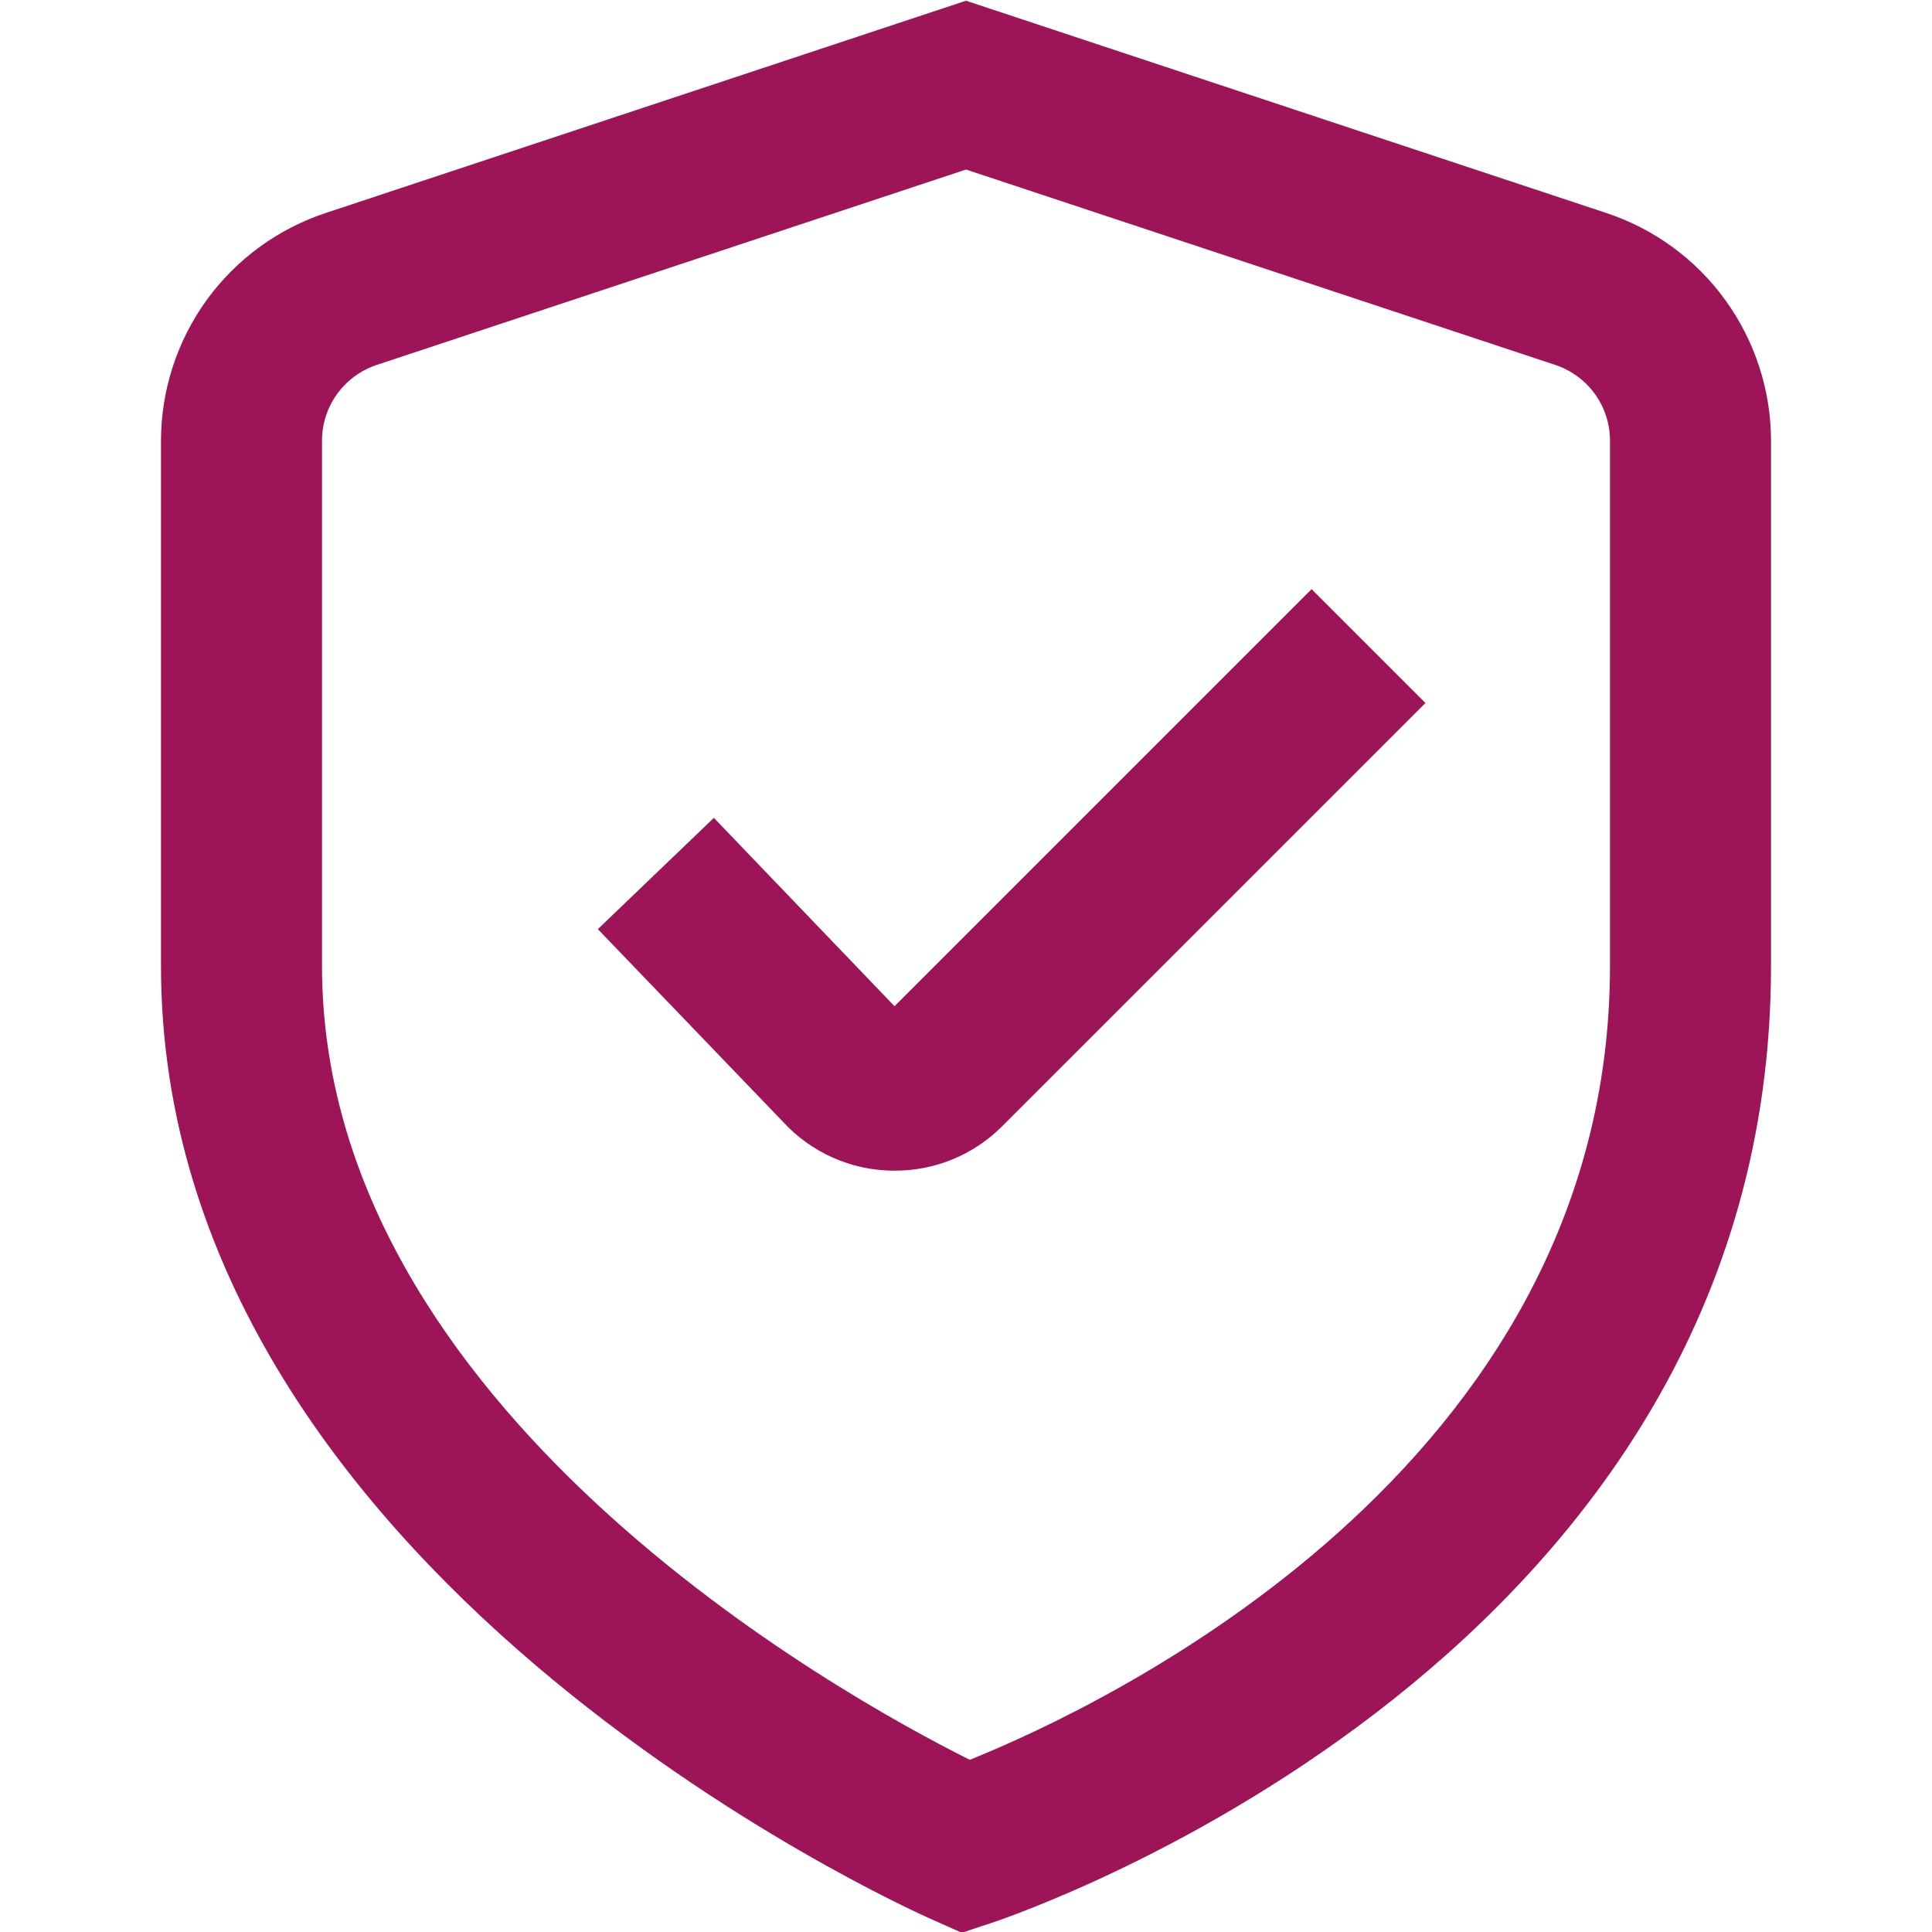 <svg width="40" height="40" viewBox="0 0 40 40" fill="none" xmlns="http://www.w3.org/2000/svg">
<g clip-path="url(#clip0)">
<path d="M19.913 40.015L19.323 39.753C18.667 39.465 3.333 32.54 3.333 20V9.127C3.334 8.08 3.665 7.061 4.278 6.213C4.892 5.366 5.758 4.734 6.752 4.407L20 0.015L33.248 4.407C34.242 4.734 35.108 5.366 35.721 6.213C36.335 7.061 36.666 8.08 36.667 9.127V20C36.667 34.295 21.187 39.592 20.527 39.812L19.913 40.015ZM20 3.51L7.807 7.553C7.475 7.662 7.186 7.872 6.981 8.155C6.776 8.437 6.666 8.778 6.667 9.127V20C6.667 29.157 17.4 35.097 20.078 36.435C22.752 35.36 33.333 30.438 33.333 20V9.127C33.334 8.778 33.224 8.437 33.019 8.155C32.814 7.872 32.525 7.662 32.193 7.553L20 3.51Z" fill="#9D1458"/>
<path d="M18.518 24.237H18.463C18.042 24.23 17.625 24.138 17.24 23.966C16.855 23.794 16.508 23.546 16.222 23.237L12.378 19.237L14.78 16.933L18.52 20.833L27.155 12.198L29.512 14.555L20.743 23.323C20.451 23.615 20.104 23.846 19.722 24.003C19.34 24.16 18.931 24.239 18.518 24.237Z" fill="#9D1458"/>
</g>
<defs>
<clipPath id="clip0">
<rect width="40" height="40" fill="white"/>
</clipPath>
</defs>
</svg>

